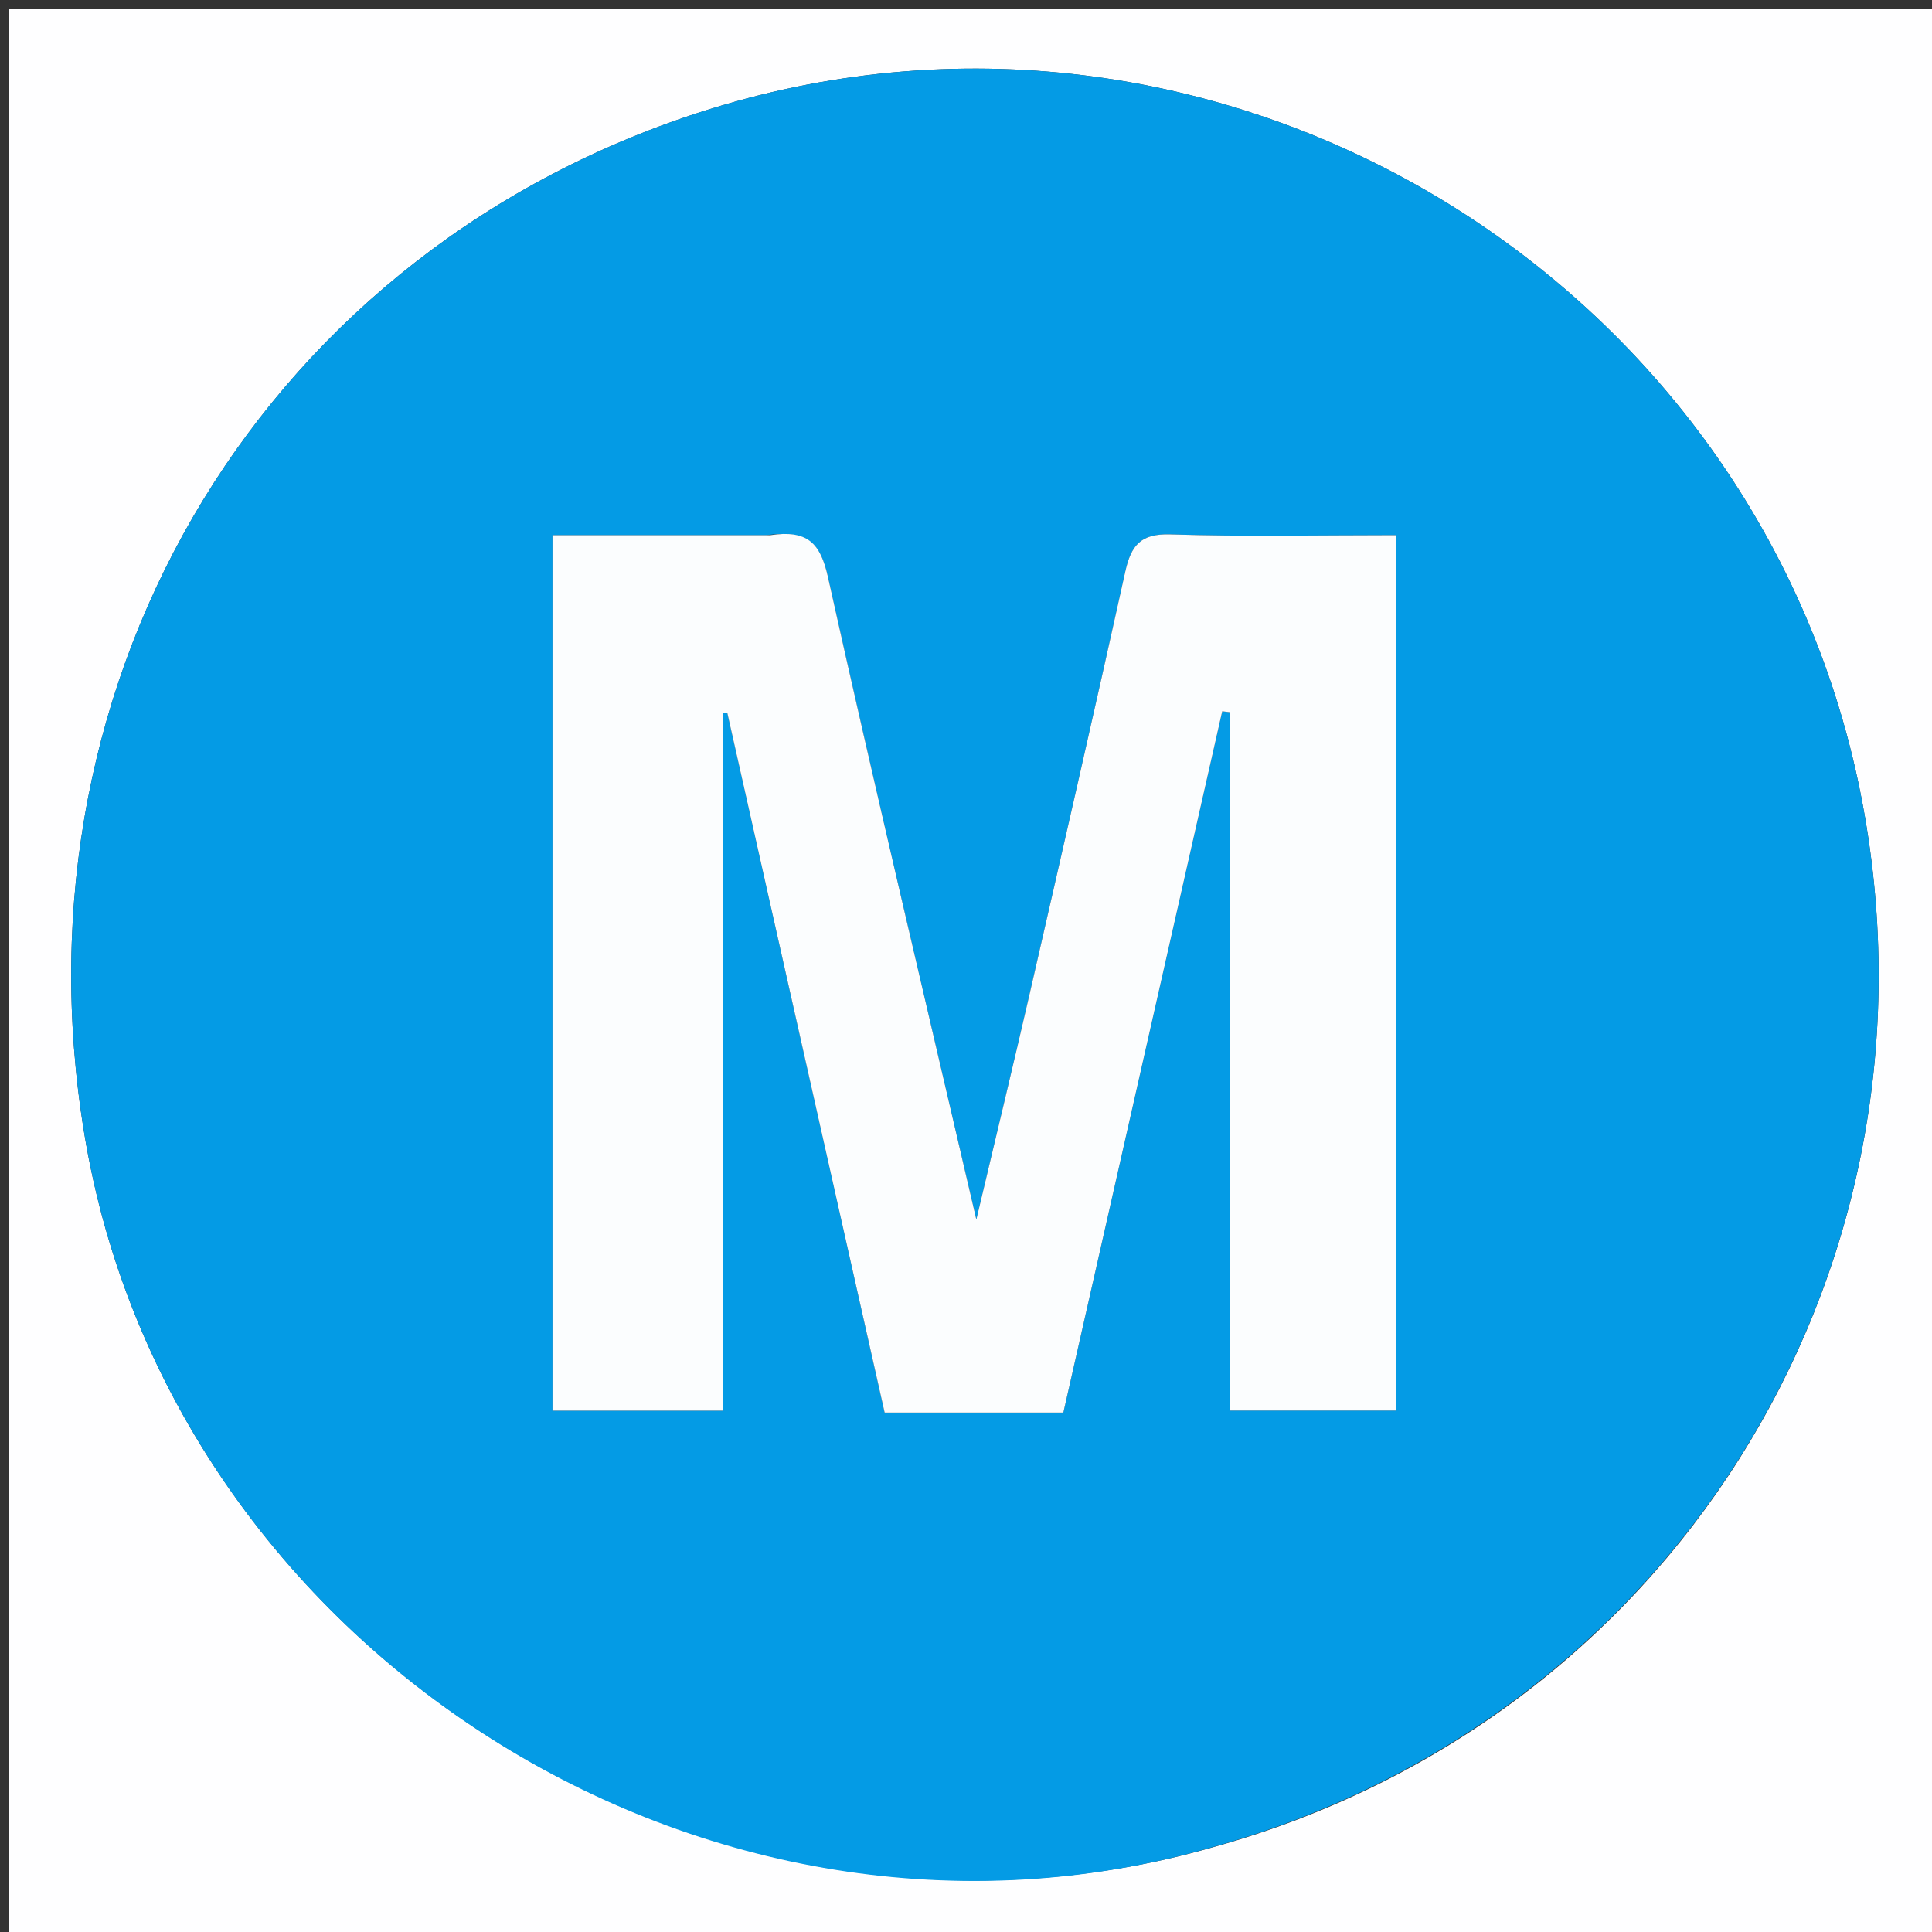<svg xmlns="http://www.w3.org/2000/svg" xmlns:xlink="http://www.w3.org/1999/xlink" id="Layer_1" x="0px" y="0px" width="100%" viewBox="0 0 225 225" xml:space="preserve"><rect x="0" y="0" width="225" height="225" fill="#333333" stroke="none"/><path fill="#FEFEFF" opacity="1" stroke="none" d="M124,226  C82.667,226 41.833,226 1,226  C1,151 1,76 1,1  C76,1 151,1 226,1  C226,76 226,151 226,226  C192.167,226 158.333,226 124,226 M141.522,215.057  C194.129,200.403 226.47,149.208 217.21,95.245  C206.539,33.061 142.88,-6.017 82.72,12.688  C31.27,28.684 0.953,78.341 9.826,132.078  C19.753,192.193 82.515,232.066 141.522,215.057 z"></path><path fill="#049BE5" opacity="1" stroke="none" d="M141.12,215.145  C82.515,232.066 19.753,192.193 9.826,132.078  C0.953,78.341 31.27,28.684 82.72,12.688  C142.88,-6.017 206.539,33.061 217.21,95.245  C226.47,149.208 194.129,200.403 141.12,215.145 M89.246,62.325  C80.965,62.325 72.683,62.325 64.343,62.325  C64.343,96.71 64.343,130.455 64.343,164.285  C71.013,164.285 77.389,164.285 84.15,164.285  C84.15,136.936 84.15,109.975 84.15,83.013  C84.33,83.004 84.51,82.994 84.69,82.985  C90.799,110.148 96.907,137.312 103.022,164.506  C110.137,164.506 116.774,164.506 123.836,164.506  C130.014,137.239 136.177,110.036 142.341,82.834  C142.625,82.87 142.909,82.905 143.193,82.941  C143.193,110.037 143.193,137.133 143.193,164.272  C149.969,164.272 156.346,164.272 162.573,164.272  C162.573,130.135 162.573,96.401 162.573,62.325  C153.562,62.325 144.912,62.51 136.277,62.234  C132.82,62.124 131.718,63.542 131.048,66.573  C127.428,82.957 123.68,99.313 119.927,115.668  C118.015,123.999 116.002,132.307 113.704,142.024  C107.663,116.049 101.869,91.65 96.419,67.175  C95.54,63.231 94.021,61.681 89.246,62.325 z"></path><path fill="#FBFDFE" opacity="1" stroke="none" d="M89.709,62.325  C94.021,61.681 95.54,63.231 96.419,67.175  C101.869,91.65 107.663,116.049 113.704,142.024  C116.002,132.307 118.015,123.999 119.927,115.668  C123.68,99.313 127.428,82.957 131.048,66.573  C131.718,63.542 132.82,62.124 136.277,62.234  C144.912,62.51 153.562,62.325 162.573,62.325  C162.573,96.401 162.573,130.135 162.573,164.272  C156.346,164.272 149.969,164.272 143.193,164.272  C143.193,137.133 143.193,110.037 143.193,82.941  C142.909,82.905 142.625,82.87 142.341,82.834  C136.177,110.036 130.014,137.239 123.836,164.506  C116.774,164.506 110.137,164.506 103.022,164.506  C96.907,137.312 90.799,110.148 84.69,82.985  C84.51,82.994 84.33,83.004 84.15,83.013  C84.15,109.975 84.15,136.936 84.15,164.285  C77.389,164.285 71.013,164.285 64.343,164.285  C64.343,130.455 64.343,96.71 64.343,62.325  C72.683,62.325 80.965,62.325 89.709,62.325 z"></path></svg>